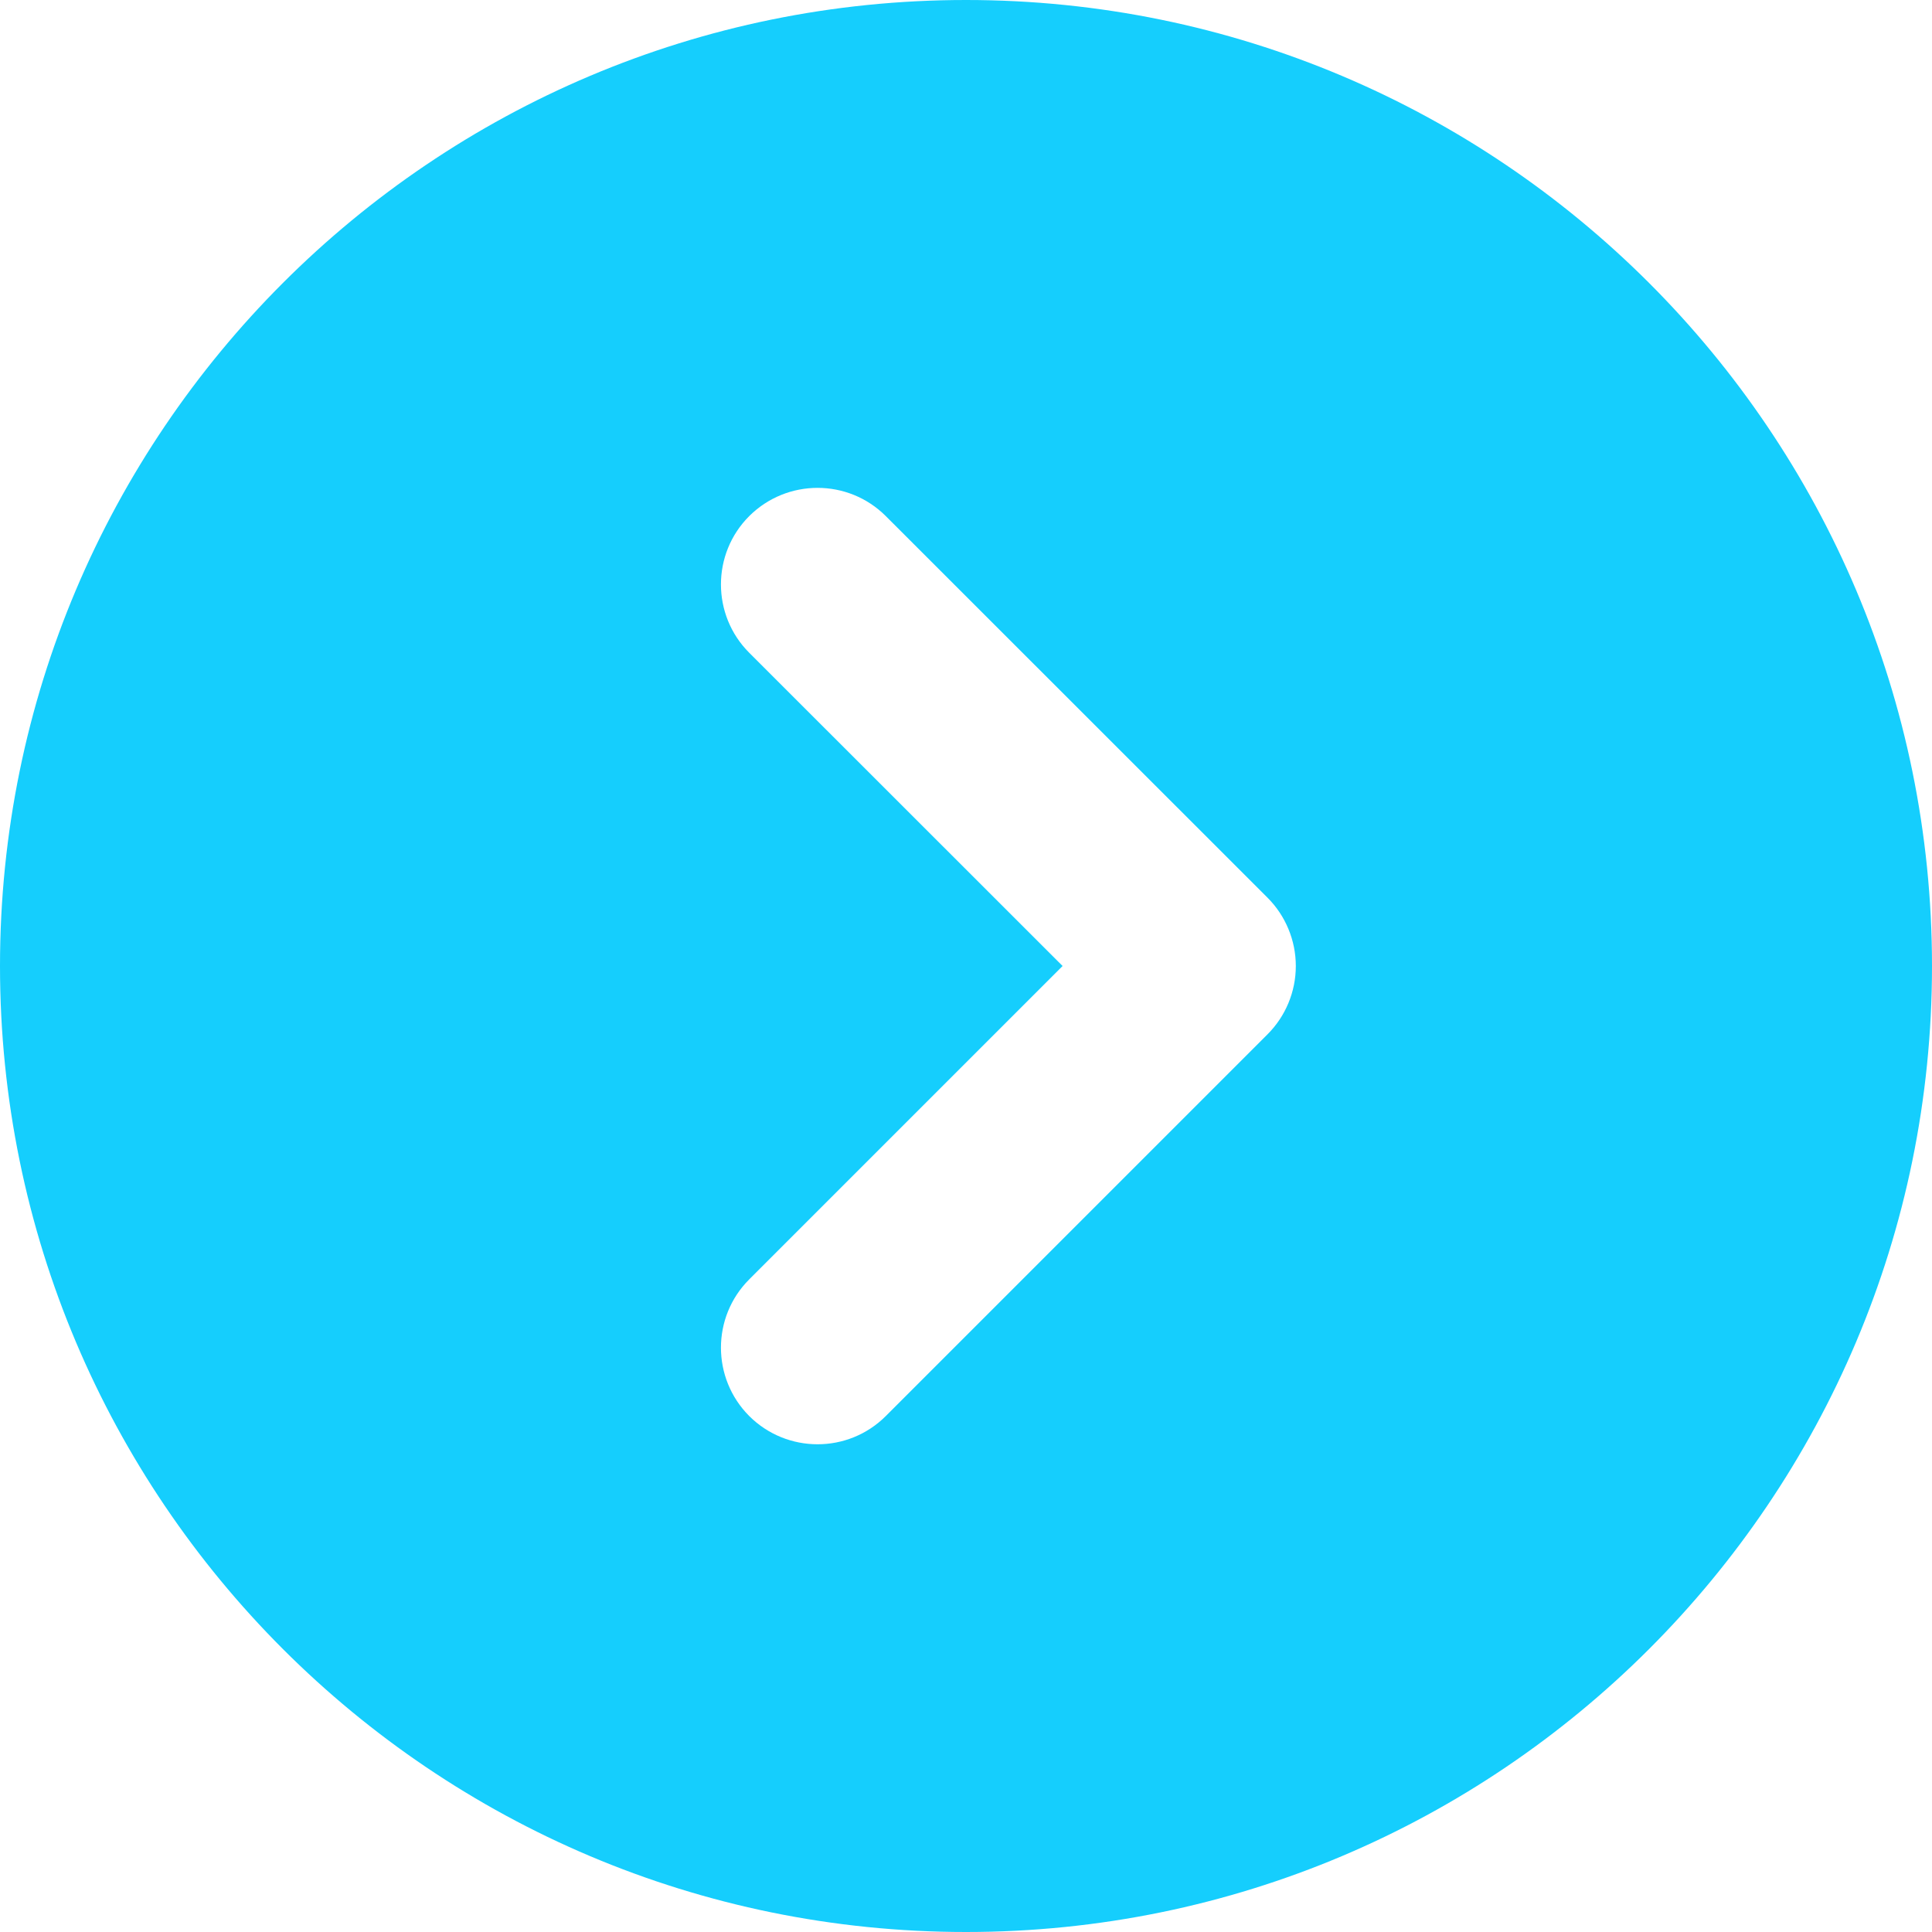 <?xml version="1.0" encoding="UTF-8"?> <svg xmlns="http://www.w3.org/2000/svg" width="14" height="14" viewBox="0 0 14 14" fill="none"><path fill-rule="evenodd" clip-rule="evenodd" d="M7 14C10.866 14 14 10.866 14 7C14 3.134 10.866 0 7 0C3.134 0 0 3.134 0 7C0 10.866 3.134 14 7 14ZM6.419 3.74C6.146 3.467 5.703 3.467 5.429 3.74C5.156 4.013 5.156 4.457 5.429 4.73L7.7 7L5.429 9.271C5.156 9.544 5.156 9.987 5.429 10.261C5.703 10.534 6.146 10.534 6.419 10.261L9.185 7.495C9.316 7.364 9.39 7.186 9.39 7C9.39 6.815 9.316 6.636 9.185 6.505L6.419 3.74Z" fill="#15CEFD"></path></svg> 